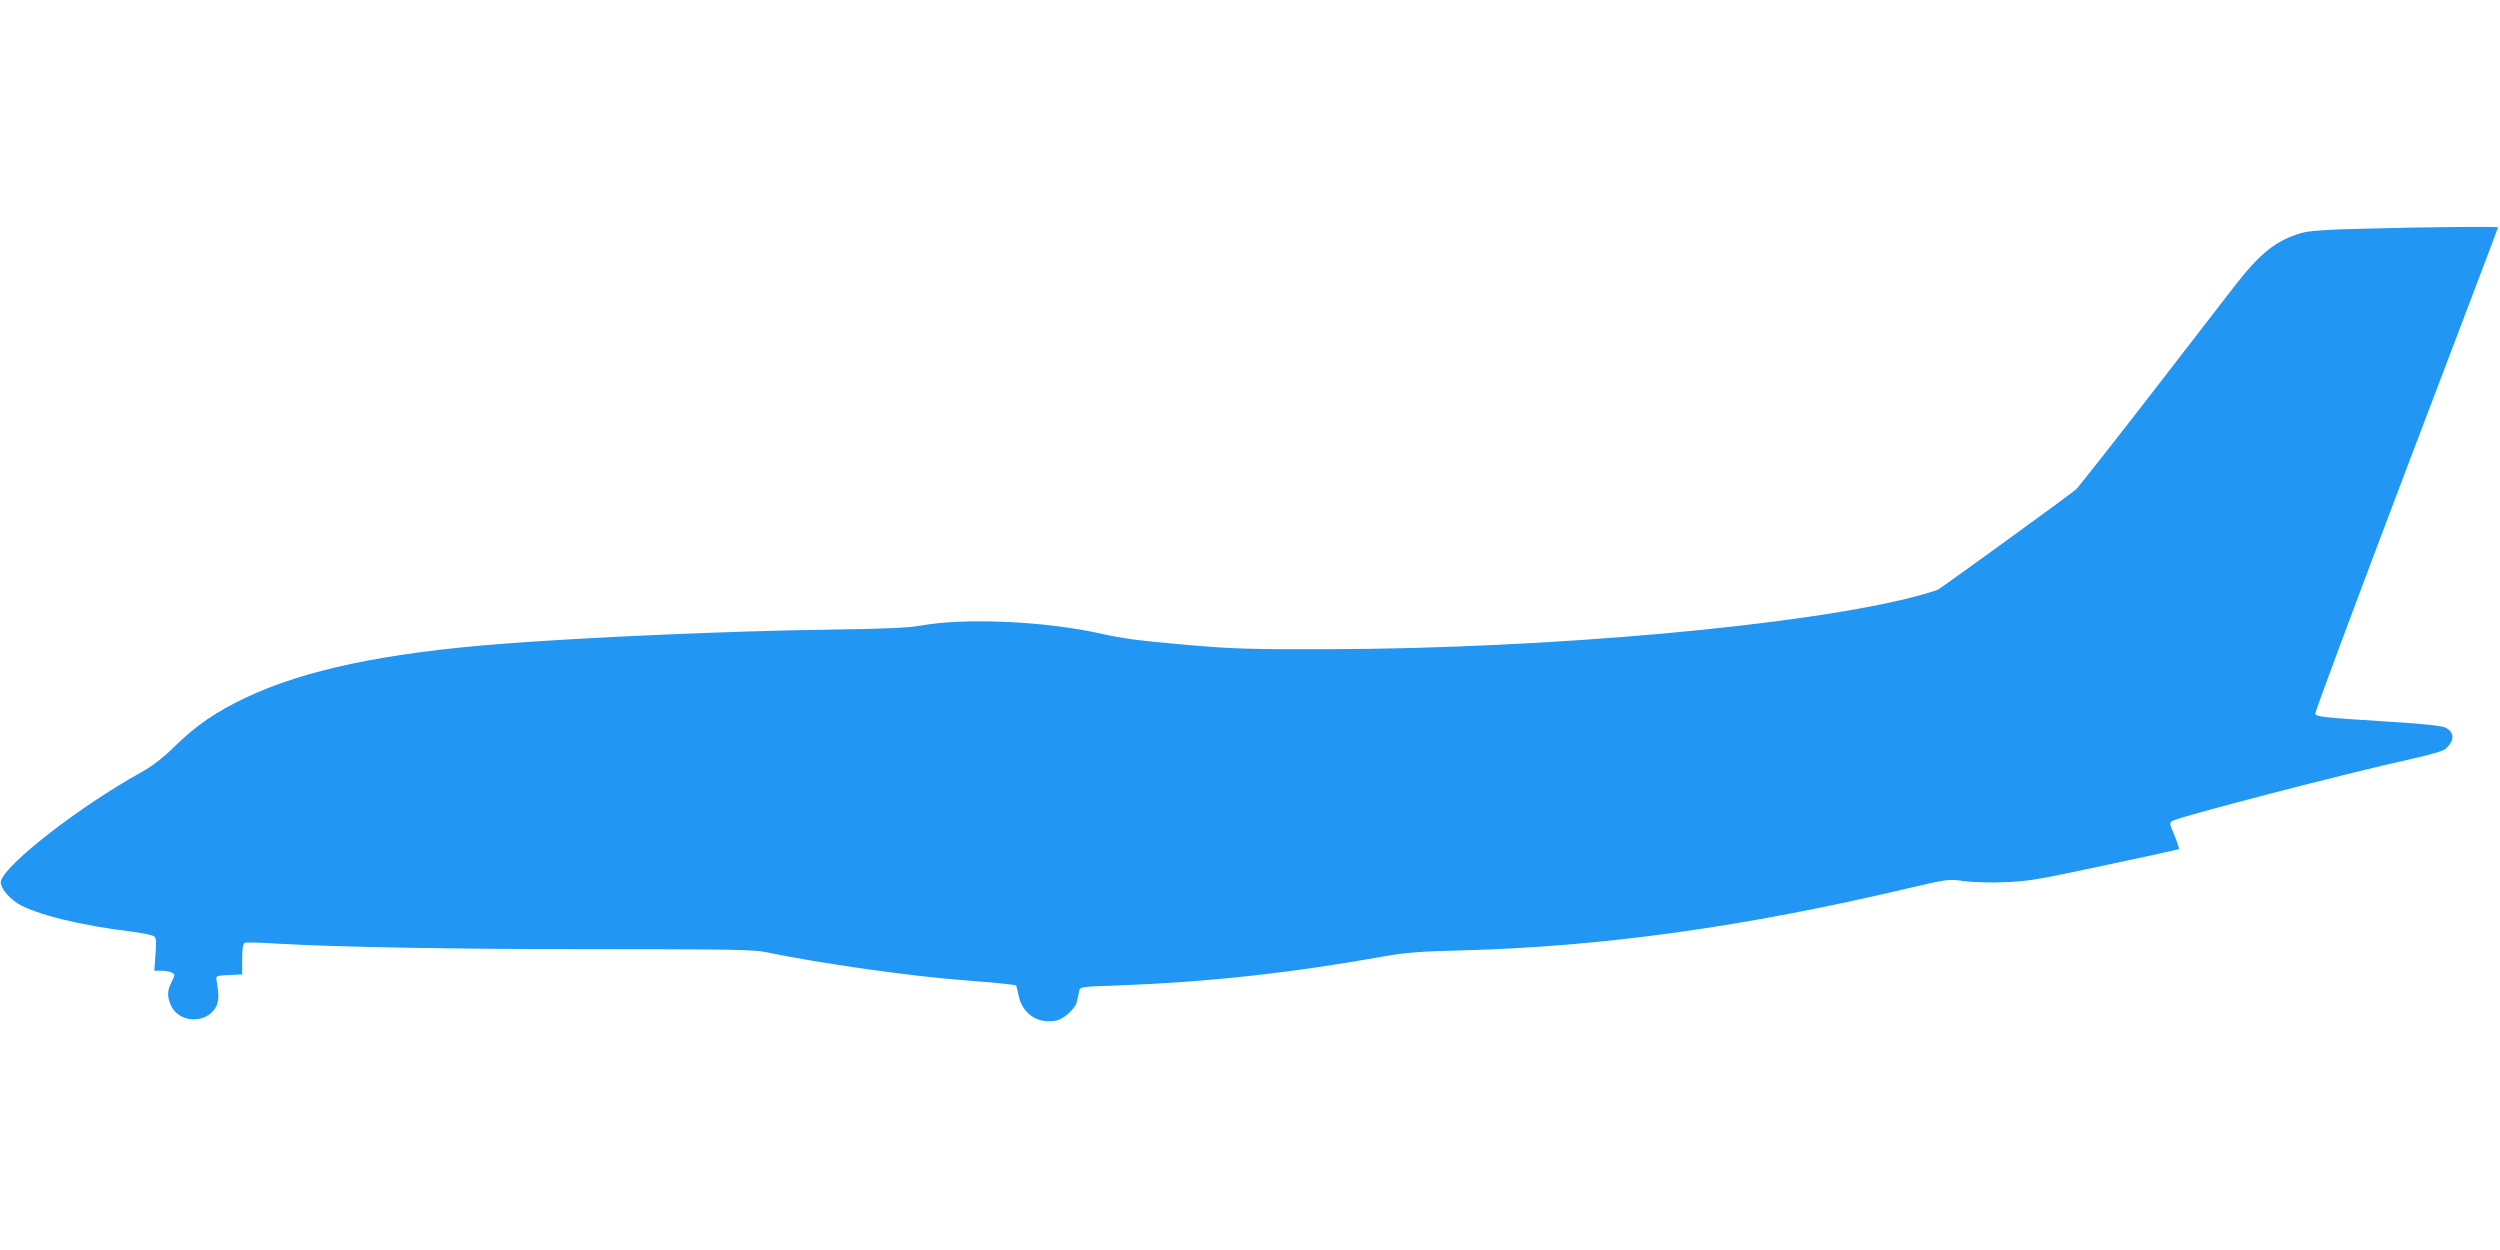 <?xml version="1.0" standalone="no"?>
<!DOCTYPE svg PUBLIC "-//W3C//DTD SVG 20010904//EN"
 "http://www.w3.org/TR/2001/REC-SVG-20010904/DTD/svg10.dtd">
<svg version="1.0" xmlns="http://www.w3.org/2000/svg"
 width="1280pt" height="640pt" viewBox="0 0 1280 640"
 preserveAspectRatio="xMidYMid meet">
<g transform="translate(0,640) scale(0.1,-0.1)"
fill="#2196f3" stroke="none">
<path d="M12100 5229 c-190 -4 -280 -11 -317 -22 -129 -38 -209 -101 -340
-269 -44 -57 -240 -310 -435 -563 -196 -253 -367 -470 -379 -481 -28 -25 -683
-500 -707 -513 -9 -5 -60 -20 -112 -34 -569 -150 -1876 -268 -3010 -271 -396
-1 -488 2 -710 21 -262 23 -338 33 -450 58 -288 65 -702 83 -925 42 -58 -11
-188 -17 -480 -21 -481 -6 -1236 -39 -1660 -72 -602 -46 -1019 -134 -1321
-278 -149 -71 -251 -141 -359 -247 -62 -61 -116 -102 -175 -135 -306 -169
-686 -463 -715 -553 -9 -28 32 -82 86 -117 87 -54 322 -113 584 -144 55 -7
106 -18 114 -24 11 -8 12 -29 7 -93 l-6 -83 36 0 c19 0 44 -4 54 -10 17 -9 17
-11 -1 -47 -23 -45 -24 -72 -5 -118 40 -94 183 -100 232 -10 15 29 16 63 2
140 -3 18 3 20 65 23 l67 3 0 78 c0 57 4 80 14 84 7 3 78 1 157 -4 306 -18
915 -29 1661 -29 661 0 788 -2 850 -15 265 -56 757 -126 1028 -145 85 -6 177
-15 204 -18 l49 -7 13 -55 c20 -91 97 -143 189 -126 42 8 102 62 109 99 3 15
8 38 11 51 5 24 5 24 187 30 469 17 898 64 1383 151 103 18 182 24 385 29 718
18 1452 120 2285 317 207 48 211 49 288 38 43 -6 135 -9 210 -6 117 4 176 14
511 86 209 44 381 82 383 84 1 2 -8 31 -22 65 -30 73 -29 69 -7 81 43 23 899
245 1200 311 111 24 181 45 194 56 46 43 46 84 0 108 -19 10 -111 20 -277 30
-347 22 -386 26 -391 41 -3 6 207 569 465 1249 259 681 471 1239 471 1242 0 5
-356 2 -690 -7z"/>
</g>
</svg>
